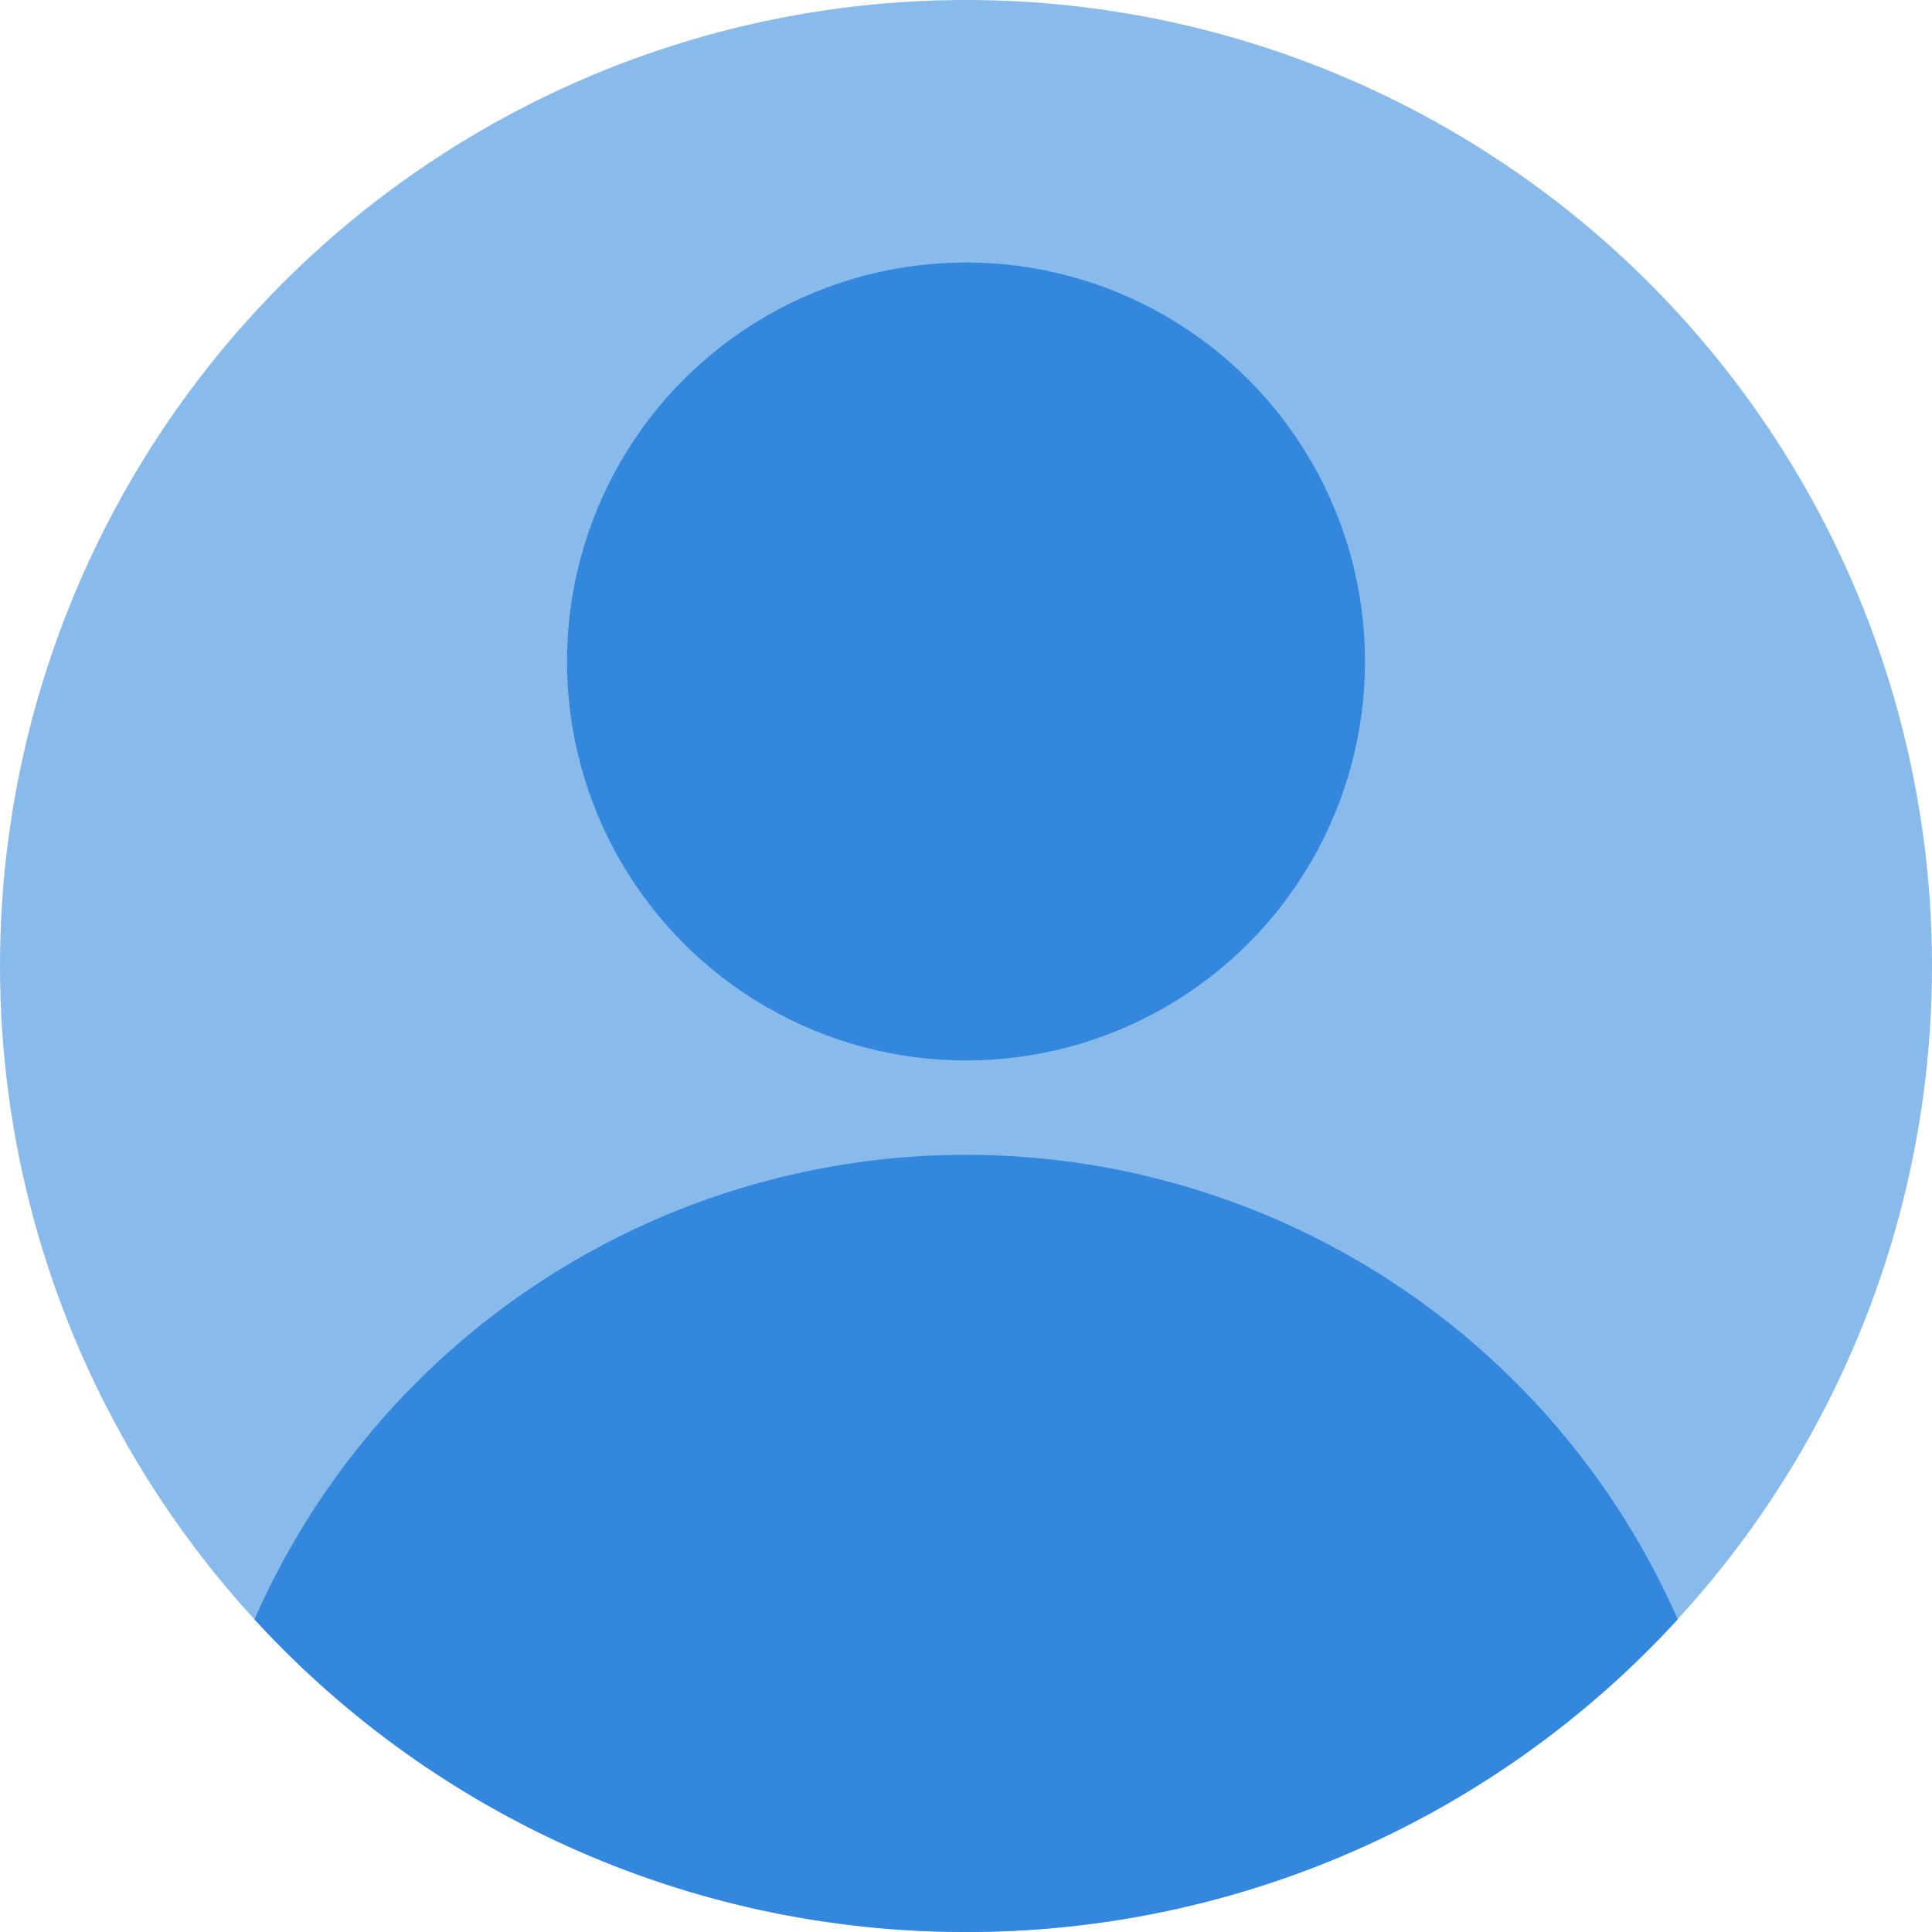 <svg xmlns="http://www.w3.org/2000/svg" width="60" height="60" viewBox="0 0 60 60">
  <g id="グループ_43" data-name="グループ 43" transform="translate(-910 -5060)">
    <circle id="楕円形_16" data-name="楕円形 16" cx="30" cy="30" r="30" transform="translate(910 5060)" fill="#88baeb"/>
    <path id="交差_1" data-name="交差 1" d="M0,14.421a24.141,24.141,0,0,1,44.2,0A29.918,29.918,0,0,1,22.1,24.13,29.923,29.923,0,0,1,0,14.421Z" transform="translate(917.903 5095.87)" fill="#3387dd"/>
    <circle id="楕円形_14" data-name="楕円形 14" cx="12.391" cy="12.391" r="12.391" transform="translate(927.609 5068.152)" fill="#3387dd"/>
  </g>
</svg>

